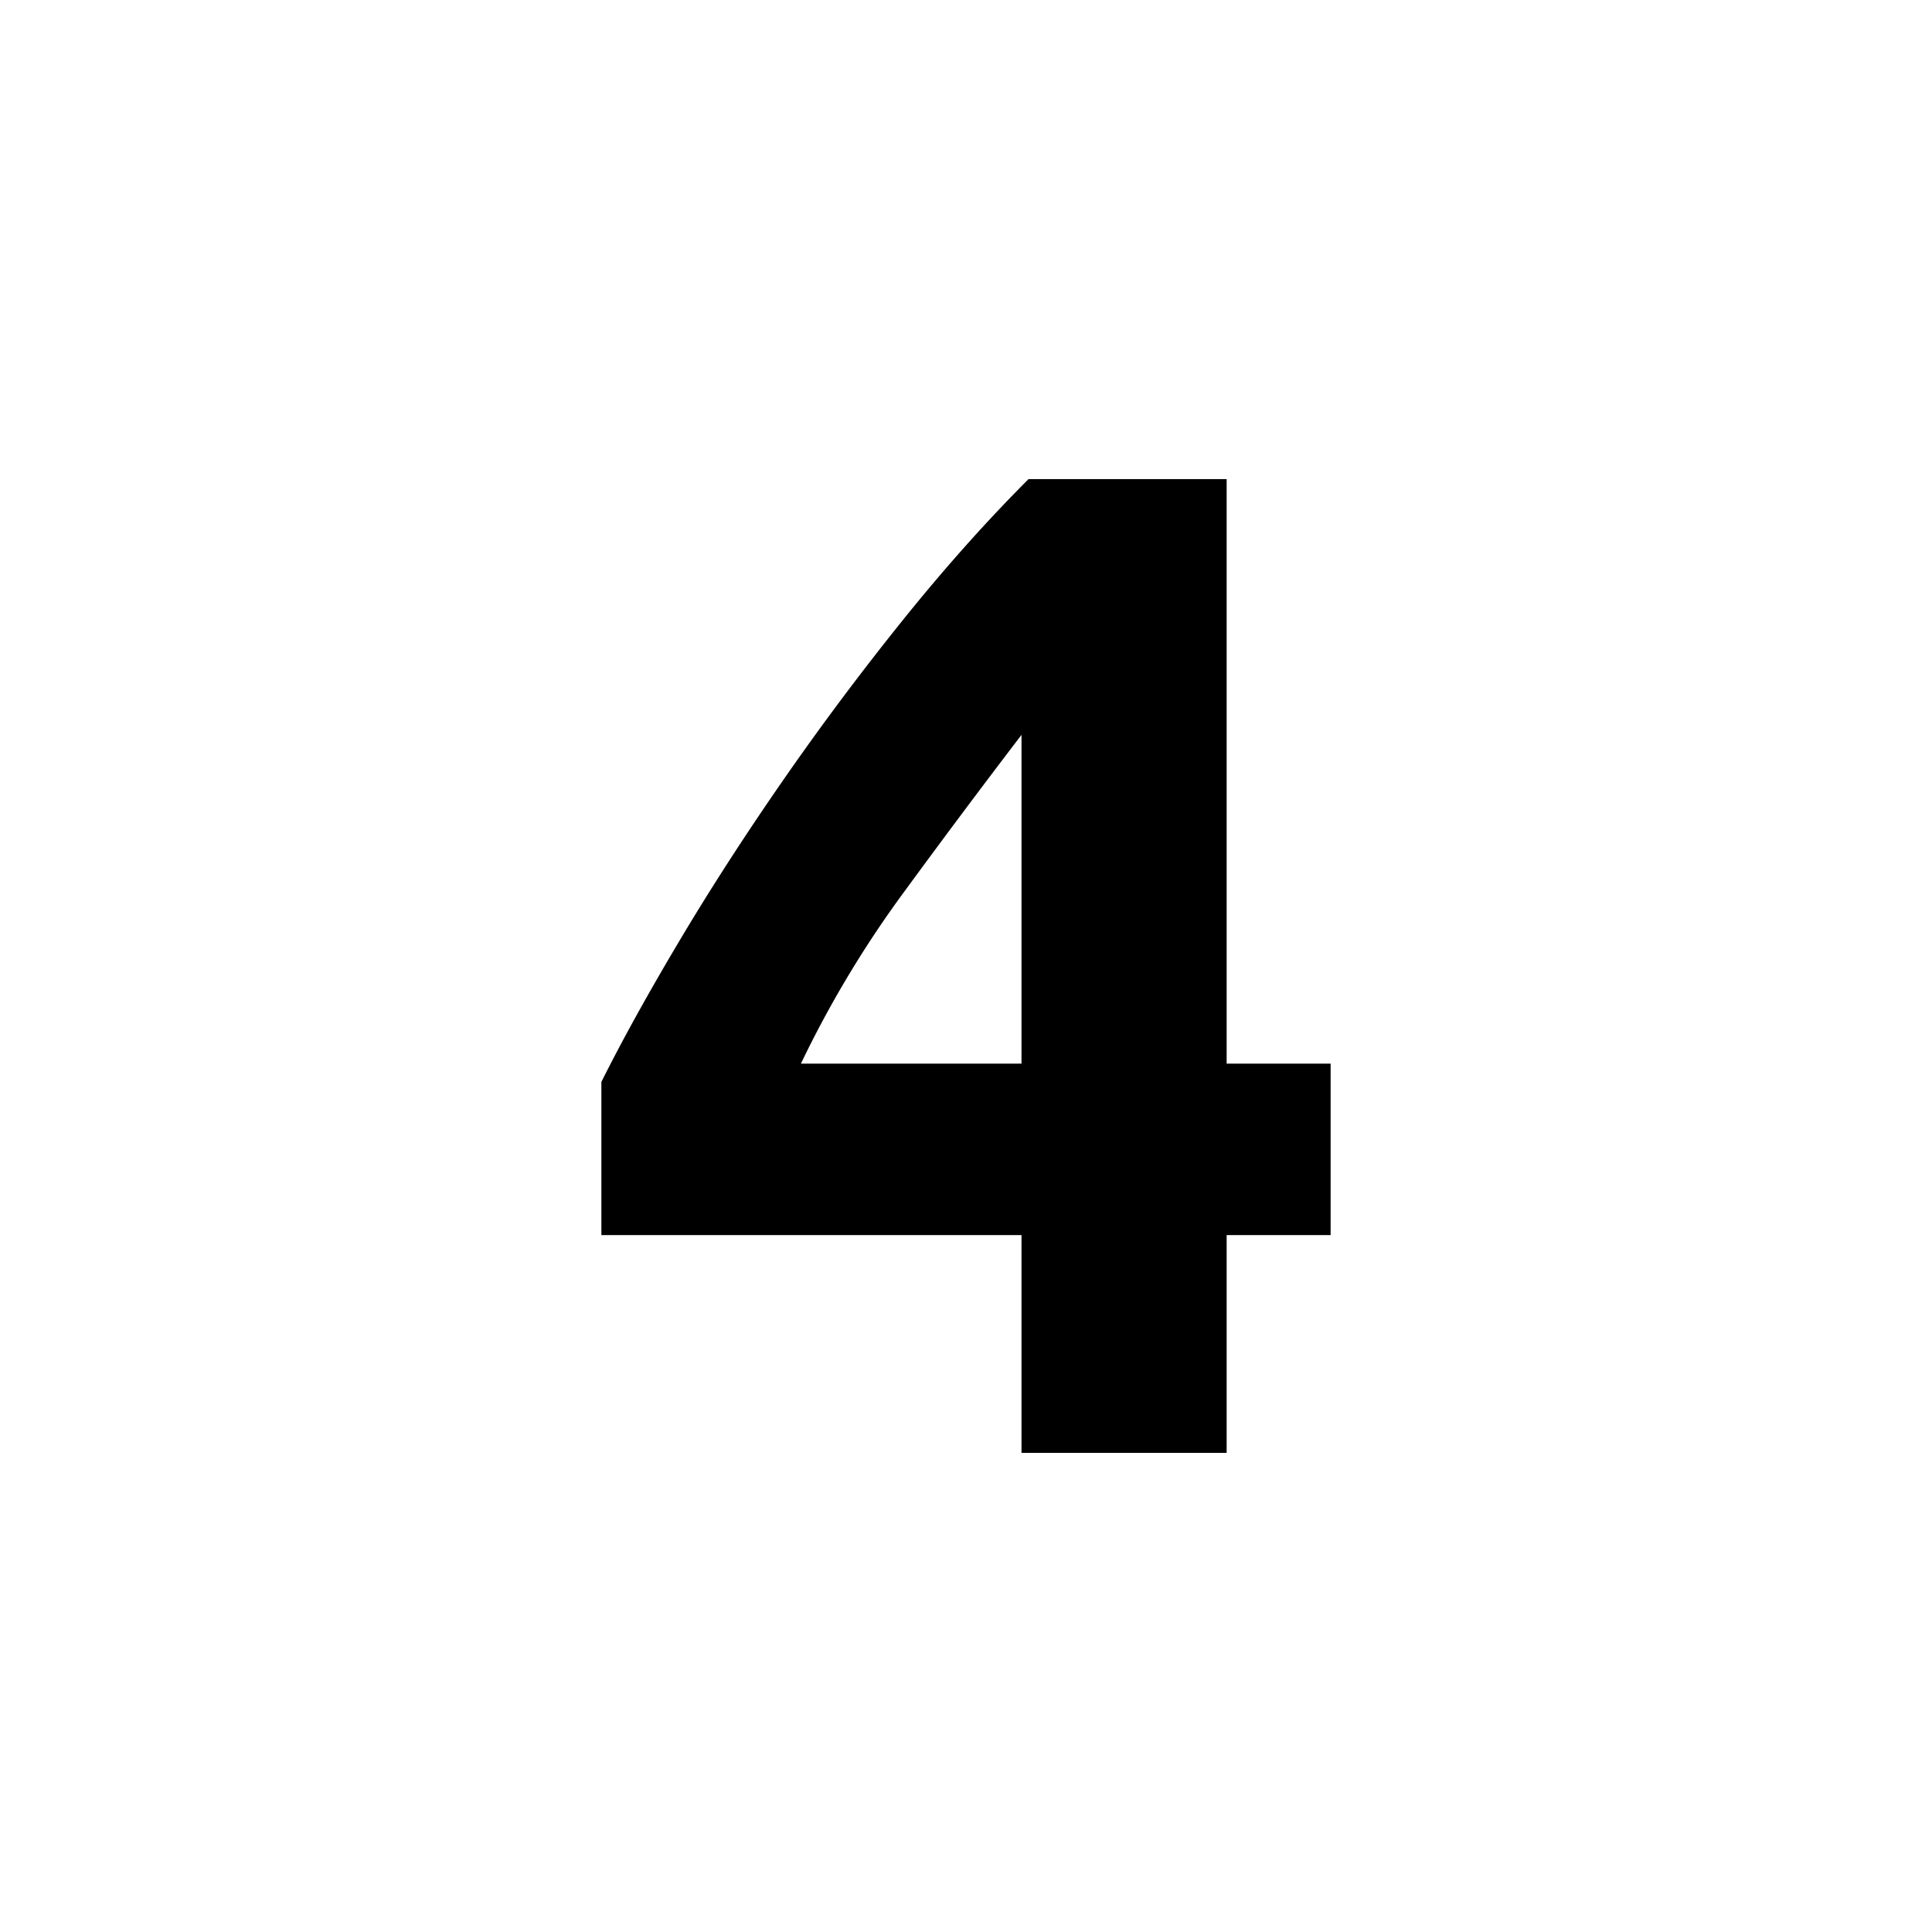 <svg data-name="Vrstva 2" xmlns="http://www.w3.org/2000/svg" viewBox="0 0 55 55"><path d="M34.92 13.64v16.64h2.96v4.88h-2.96v6.2h-5.84v-6.2H17.12V30.8c.586-1.173 1.32-2.5 2.2-3.98.88-1.48 1.86-3 2.94-4.56s2.22-3.086 3.42-4.58c1.2-1.494 2.4-2.84 3.6-4.04h5.64Zm-5.84 7.28a274.99 274.99 0 0 0-3.32 4.44 30.436 30.436 0 0 0-2.96 4.92h6.28v-9.36Z" data-name="Vrstva 1"/></svg>